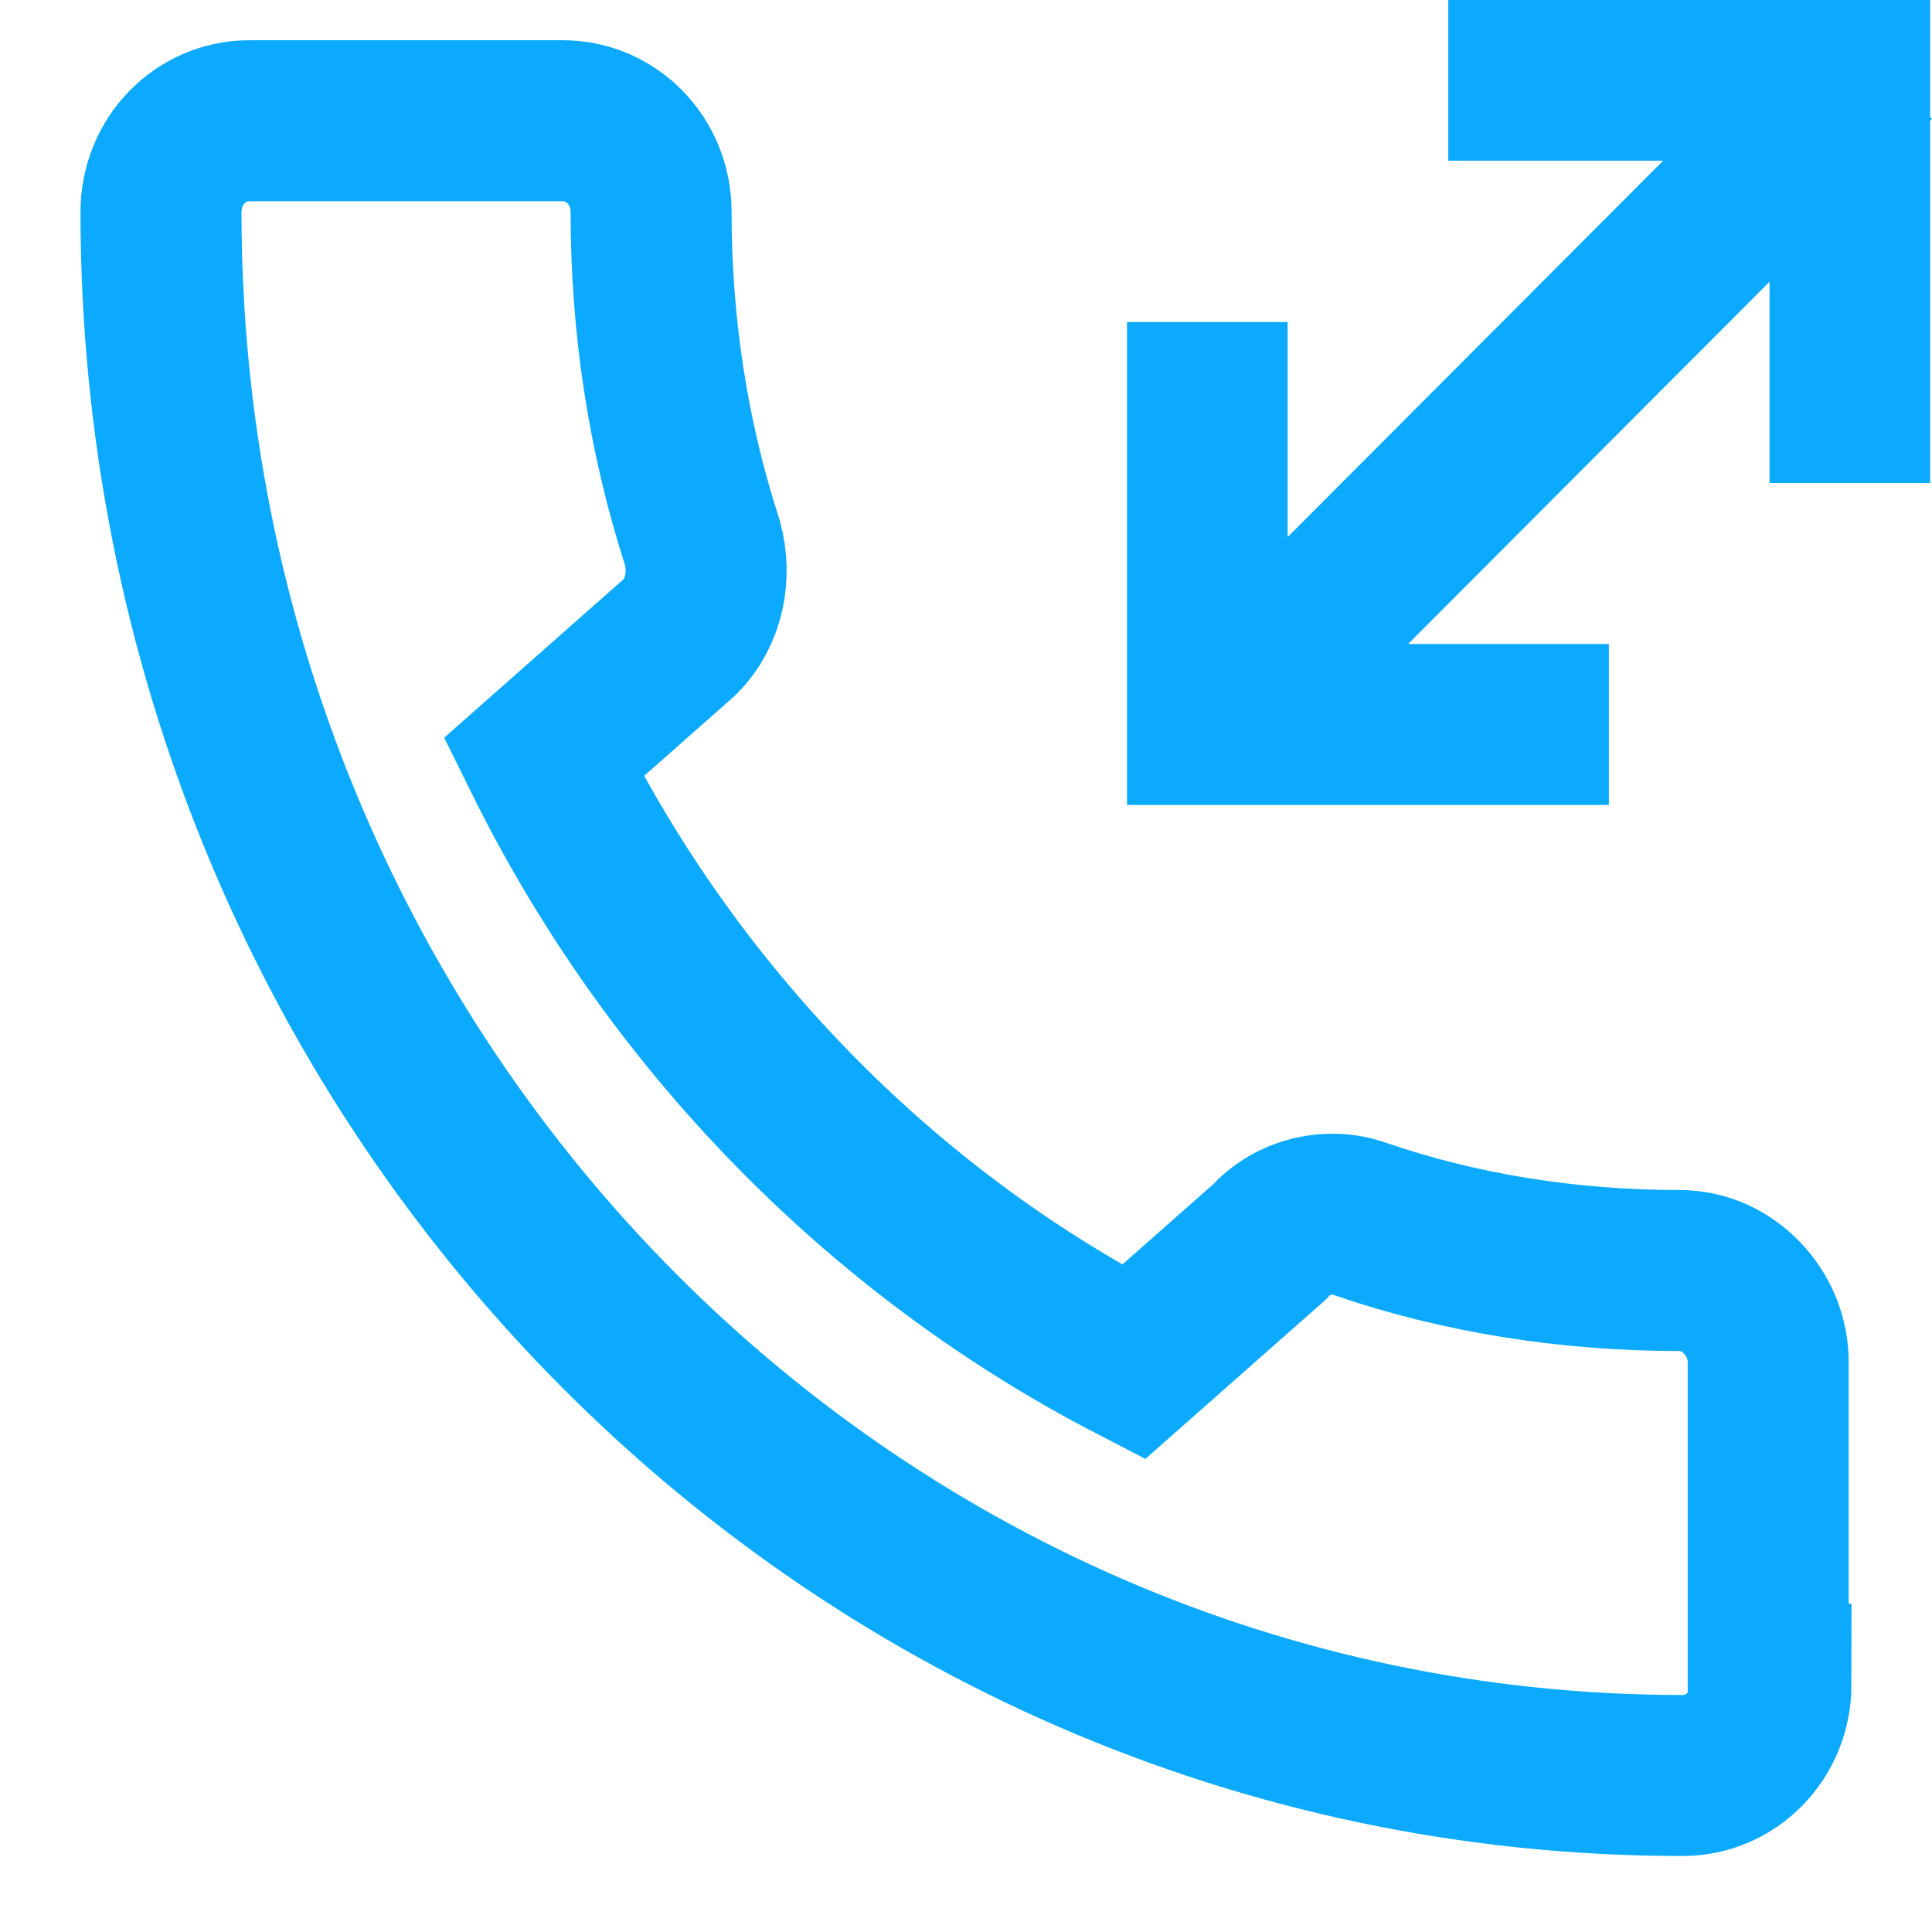 <svg width="24" height="24" viewBox="0 0 24 24" fill="none" xmlns="http://www.w3.org/2000/svg">
<path d="M22 20.922C22 21.559 21.504 22.056 20.903 22.056C10.46 22.056 2 13.373 2 2.634C2 1.996 2.496 1.5 3.097 1.5H6.991C7.593 1.5 8.088 1.996 8.088 2.634C8.088 4.052 8.301 5.434 8.726 6.745C8.832 7.135 8.761 7.596 8.442 7.915L6.753 9.407C8.346 12.632 10.93 15.29 14.08 16.92L15.77 15.428C16.053 15.109 16.513 15.003 16.903 15.145C18.142 15.57 19.487 15.783 20.867 15.783C21.469 15.783 21.965 16.314 21.965 16.917V20.922H22Z" stroke="#0CAAFF" stroke-width="2"/>
<path fill-rule="evenodd" clip-rule="evenodd" d="M19.986 10L15.995 10L14 10L14 10L14 4L15.995 4L15.995 6.672L20.66 1.996L17.991 1.996L17.991 -0.004L23.977 -0.004L23.977 1.454L24 1.477L23.977 1.5L23.977 1.996L23.977 1.996L23.977 6L21.982 6L21.982 3.5L17.492 8L19.986 8L19.986 10Z" fill="#0CAAFF"/>
</svg>
